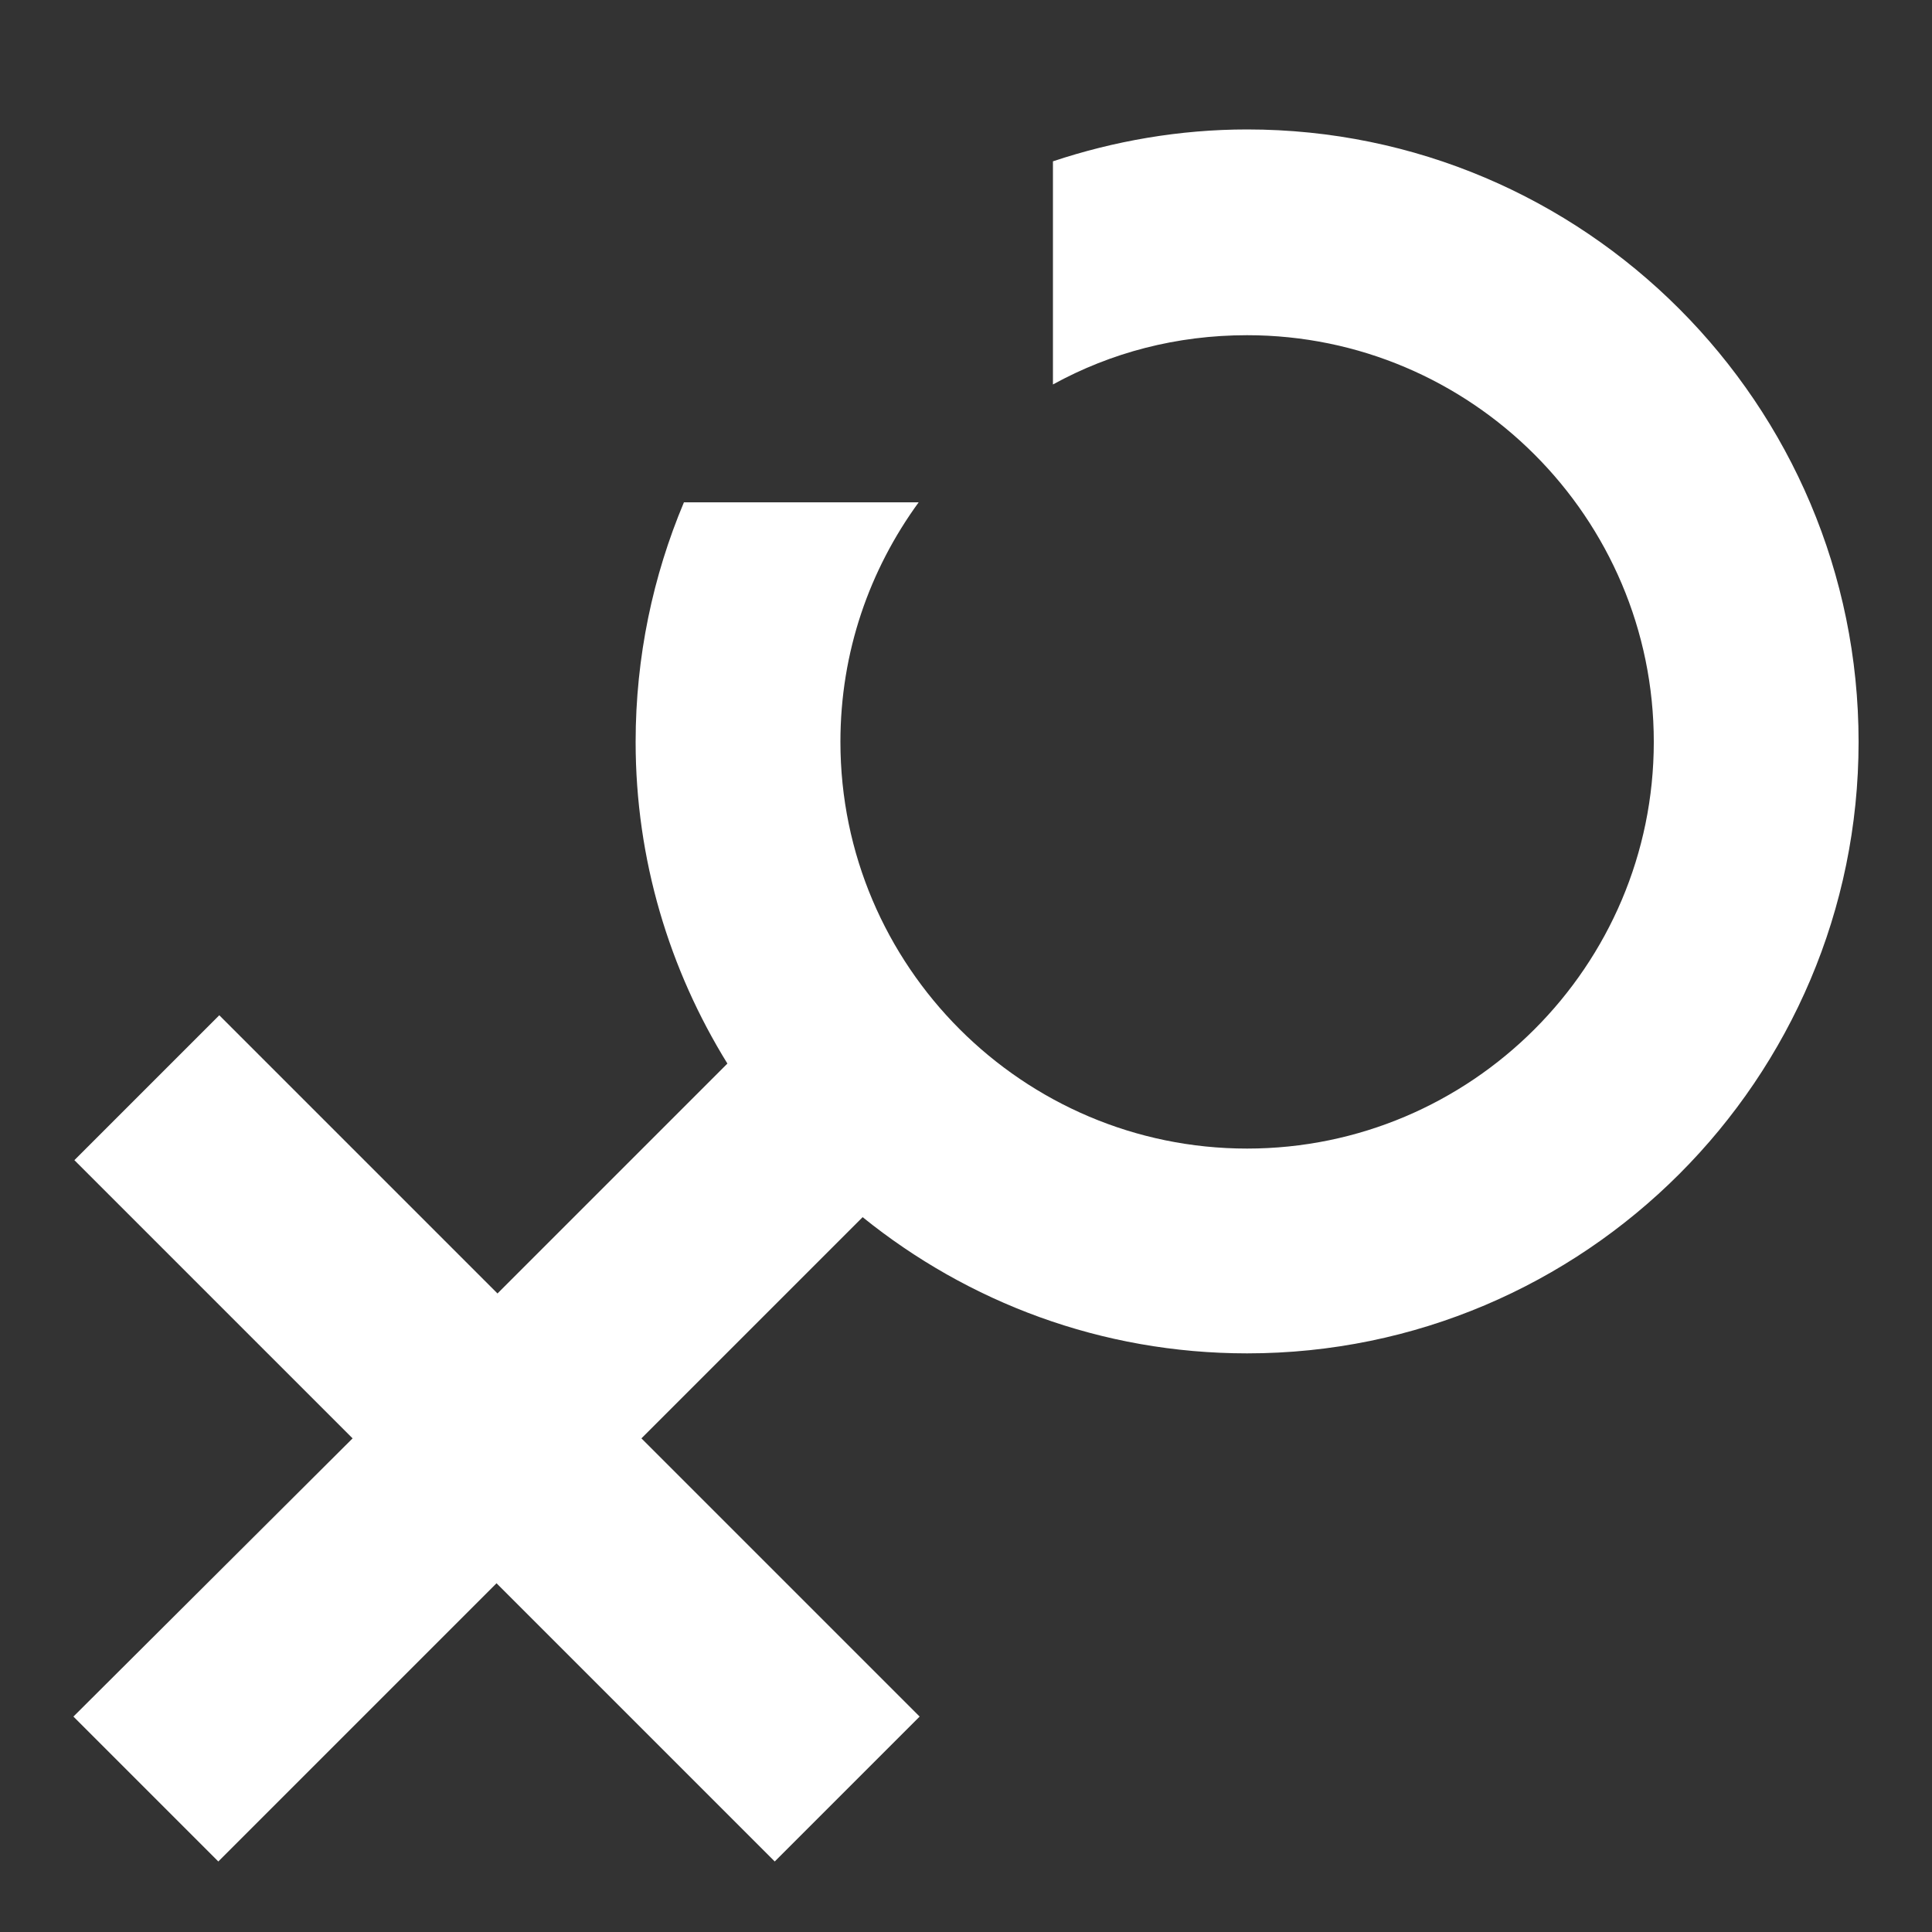 <?xml version="1.0" encoding="utf-8"?>
<!-- Generator: Adobe Illustrator 26.4.1, SVG Export Plug-In . SVG Version: 6.00 Build 0)  -->
<svg version="1.1" xmlns="http://www.w3.org/2000/svg" xmlns:xlink="http://www.w3.org/1999/xlink" x="0px" y="0px"
	 viewBox="0 0 200 200" style="enable-background:new 0 0 200 200;" xml:space="preserve">
<rect x="0" y="0" width="200" height="200" fill="#333333" stroke="none"/>
<style type="text/css">
	.st0{display:none;}
	.st1{display:inline;}
	.st2{fill:#FFFFFF;stroke:#FFFFFF;stroke-width:5;stroke-miterlimit:10;}
	.st3{fill:#FFFFFF;stroke:#FFFFFF;stroke-width:4;stroke-miterlimit:10;}
	.st4{fill:#FFFFFF;stroke:#FFFFFF;stroke-width:2.008;stroke-miterlimit:10;}
	.st5{fill:#FFFFFF;stroke:#FFFFFF;stroke-width:7.139;stroke-miterlimit:10;}
	.st6{fill:#FFFFFF;}
</style>
<g id="Layer_1" class="st0">
	<g class="st1">
		<path class="st2" d="M156.2,126.7L97.9,68.4c-0.5-0.5-0.7-1.3-0.5-2c0.2-0.7,0.8-1.3,1.5-1.4c17.1-3.9,34.8,1.2,47.2,13.6
			c12.4,12.4,17.5,30,13.6,47.2L156.2,126.7z M103.6,68.3l52.7,52.7c2.1-14.5-2.7-29.1-13.2-39.6C132.7,71,118.1,66.2,103.6,68.3z"
			/>
		<path class="st2" d="M40.6,5.8C57.8,2,75.4,7,87.8,19.4c7.6,7.6,12.5,17.3,14.2,27.9c0,0.2,0,0.4,0,0.6c-0.8,4.9-0.8,9.8,0,14.7
			c0,0.2,0,0.4,0,0.6c-0.2,1.1-0.4,2.2-0.6,3.3c-0.2,0.7-0.7,1.3-1.4,1.5c-0.2,0.1-0.4,0.1-0.6,0.1c-0.5,0-1.1-0.2-1.5-0.6L39.6,9.3
			L40.6,5.8z M45.3,9.2l52.4,52.4c-0.6-4.6-0.5-9.3,0.2-13.9c-1.6-9.6-6.1-18.4-13-25.3C74.4,11.9,59.9,7.1,45.3,9.2z"/>
		<path class="st2" d="M15.2,65c9.4-14.9,25.4-23.7,43-23.7c9.6,0,18.9,2.7,27,7.8c0.1,0.1,0.3,0.2,0.4,0.3l15.3,15.3
			c0.6,0.6,0.8,1.5,0.4,2.2c-0.3,0.8-1.1,1.3-1.9,1.3H17L15.2,65z M20.9,64.1h73.5L82.8,52.4c-7.4-4.6-15.9-7-24.6-7
			C43.3,45.4,29.7,52.3,20.9,64.1z"/>
		<path class="st2" d="M39.1,124.9c-3.9-17.1,1.2-34.8,13.6-47.2c6.8-6.8,15.3-11.5,24.6-13.6c0.2,0,0.3,0,0.5-0.1h21.7
			c0.8,0,1.6,0.5,1.9,1.3c0.3,0.8,0.1,1.7-0.4,2.2l-58.3,58.3L39.1,124.9z M78,68.2c-8.5,2-16.2,6.3-22.4,12.4
			c-10.5,10.5-15.3,25-13.2,39.6l52-52H78z"/>
		<path class="st2" d="M160.4,9.3l-43,43c-0.1,0.1-0.2,0.2-0.4,0.3c-5.9,3.7-11,8.8-14.7,14.7c-0.4,0.6-1,1-1.7,1
			c-0.1,0-0.2,0-0.3,0c-0.8-0.1-1.5-0.8-1.7-1.6c-3.9-17.1,1.2-34.8,13.6-47.2c12.4-12.4,30-17.5,47.2-13.6L160.4,9.3z M148,8.7
			c-12.2,0-24,4.8-32.9,13.7c-10.2,10.2-15,24.4-13.3,38.5c3.6-4.6,7.9-8.6,12.9-11.7l40-40C152.4,8.8,150.2,8.7,148,8.7z
			 M115.9,50.8L115.9,50.8L115.9,50.8z"/>
		<path class="st2" d="M183,68.2h-60.8c-0.2,0-0.3,0-0.5-0.1c-6.8-1.5-14-1.5-20.8,0c-0.2,0-0.3,0.1-0.5,0.1c-0.7,0-1.3-0.3-1.7-0.9
			c-0.5-0.7-0.5-1.6-0.1-2.3c9.4-14.9,25.4-23.7,43-23.7c17.5,0,33.6,8.9,43,23.7L183,68.2z M122.5,64.1h56.6
			c-8.8-11.8-22.5-18.7-37.3-18.7c-14.5,0-27.9,6.6-36.7,17.8C110.9,62.5,116.8,62.8,122.5,64.1z"/>
		<path class="st2" d="M106.1,95.5H91.9c-1.1,0-2.1-0.8-2.1-1.9c0-1,0.9-1.9,2.1-1.9h14.2c1.1,0,2.1,0.8,2.1,1.9
			C108.2,94.6,107.3,95.5,106.1,95.5z"/>
		<path class="st2" d="M106.1,75.5H91.9c-1.1,0-2.1-0.8-2.1-1.9c0-1,0.9-1.9,2.1-1.9h14.2c1.1,0,2.1,0.8,2.1,1.9
			C108.2,74.7,107.3,75.5,106.1,75.5z"/>
		<path class="st2" d="M106.7,115.5H91.3c-1.1,0-2.1-0.8-2.1-1.9c0-1,0.9-1.9,2.1-1.9h15.4c1.1,0,2.1,0.8,2.1,1.9
			C108.8,114.6,107.9,115.5,106.7,115.5z"/>
		<path class="st2" d="M107.3,135.5H90.7c-1.1,0-2.1-0.8-2.1-1.9s0.9-1.9,2.1-1.9h16.6c1.1,0,2.1,0.8,2.1,1.9
			S108.5,135.5,107.3,135.5z"/>
		<path class="st2" d="M107.9,155.5H90.1c-1.1,0-2.1-0.8-2.1-1.9c0-1,0.9-1.9,2.1-1.9h17.8c1.1,0,2.1,0.8,2.1,1.9
			C110,154.6,109.1,155.5,107.9,155.5z"/>
		<path class="st3" d="M108.5,175.4h-19c-1.1,0-2.1-0.8-2.1-1.9c0-1,0.9-1.9,2.1-1.9h19c1.1,0,2.1,0.8,2.1,1.9
			C110.6,174.6,109.7,175.4,108.5,175.4z"/>
		<path class="st2" d="M90.3,76.4l-4.1,118.9h2.3c0.1,0,0.3,0.1,0.5,0.1h20.2c0.2,0,0.3,0,0.5-0.1h2.1l-4.1-118.8l-4.1-4.5l4,119.6
			h-17l4-119.4L90.3,76.4z"/>
	</g>
</g>
<g id="Layer_2" class="st0">
	<g class="st1">
		<g>
			<path class="st4" d="M194.6,82.2c-5.2-8.6-11.2-16.5-18.6-23.3c-27.1-25.1-59-35.1-95.3-28.8C48,35.8,23.1,53.7,5.5,81.8
				c-0.8,1.3-0.8,2.2,0,3.4c21.9,34.7,53.6,52.2,95.1,53.8c4.9-0.5,10.6-0.7,16.1-1.6c33.9-5.6,59.7-23.4,77.8-52.6
				C195.2,83.9,195.2,83.2,194.6,82.2z M23.6,83.5c37-52,114.9-52.9,152.9,0C138.4,136.4,60.7,135.6,23.6,83.5z"/>
			<path class="st4" d="M105.6,78c3.7-3.7,7.4-7.4,11-11c6.4,5.3,9.8,17.7,3.9,28.2c-5.9,10.5-18.8,14.9-30,10.1
				c-10.8-4.6-16.6-17-13.3-28.4c3-10.2,14-18.4,22.7-16.8c0,5.1,0,10.3,0,15.5c-2.4,0.2-4.7,1-6,3.1c-0.8,1.3-1.5,2.9-1.7,4.5
				c-0.4,3.3,1.9,6.5,5.1,7.7c3.2,1.2,6.8,0.1,8.9-2.6C108.5,85.3,108.3,81.8,105.6,78z"/>
		</g>
		<g>
			<g>
				<path class="st5" d="M102.1,29.6c-29.2,0-52.9,23.8-52.9,53.1c0,29.3,23.7,53.1,52.9,53.1c29.2,0,52.9-23.8,52.9-53.1
					C155,53.4,131.3,29.6,102.1,29.6z M102.1,124.3c-22.9,0-41.4-18.6-41.4-41.6c0-23,18.6-41.6,41.4-41.6s41.4,18.6,41.4,41.6
					C143.5,105.6,125,124.3,102.1,124.3z"/>
			</g>
			<polygon class="st5" points="175.9,160.8 133.1,117.9 141.6,109.3 184.4,152.2 175.9,160.8 			"/>
			<polygon class="st5" points="182.1,171.7 165.3,154.9 178.3,141.8 195.1,158.7 182.1,171.7 			"/>
		</g>
	</g>
</g>
<g id="Layer_3">
	<path class="st6" d="M129.1,13.4c-7,0-13.8,1.2-20.1,3.3v23.1c6-3.3,12.8-5.1,20.1-5.1c23.2,0,42.1,18.9,42.1,42.1
		c0,23.2-18.9,42.1-42.1,42.1S87,100,87,76.8c0-9.3,3-17.8,8.1-24.8H70.8c-3.2,7.6-5,16-5,24.8c0,12.2,3.5,23.6,9.5,33.3l-23.8,23.8
		l-28.8-28.8l-15,15l28.8,28.8L7.6,177.7l15,15l28.8-28.8l28.8,28.8l15-15l-28.8-28.8L89.3,126c10.9,8.8,24.7,14.1,39.8,14.1
		c34.9,0,63.3-28.4,63.3-63.3C192.4,41.8,164,13.4,129.1,13.4z"/>
</g>
</svg>
